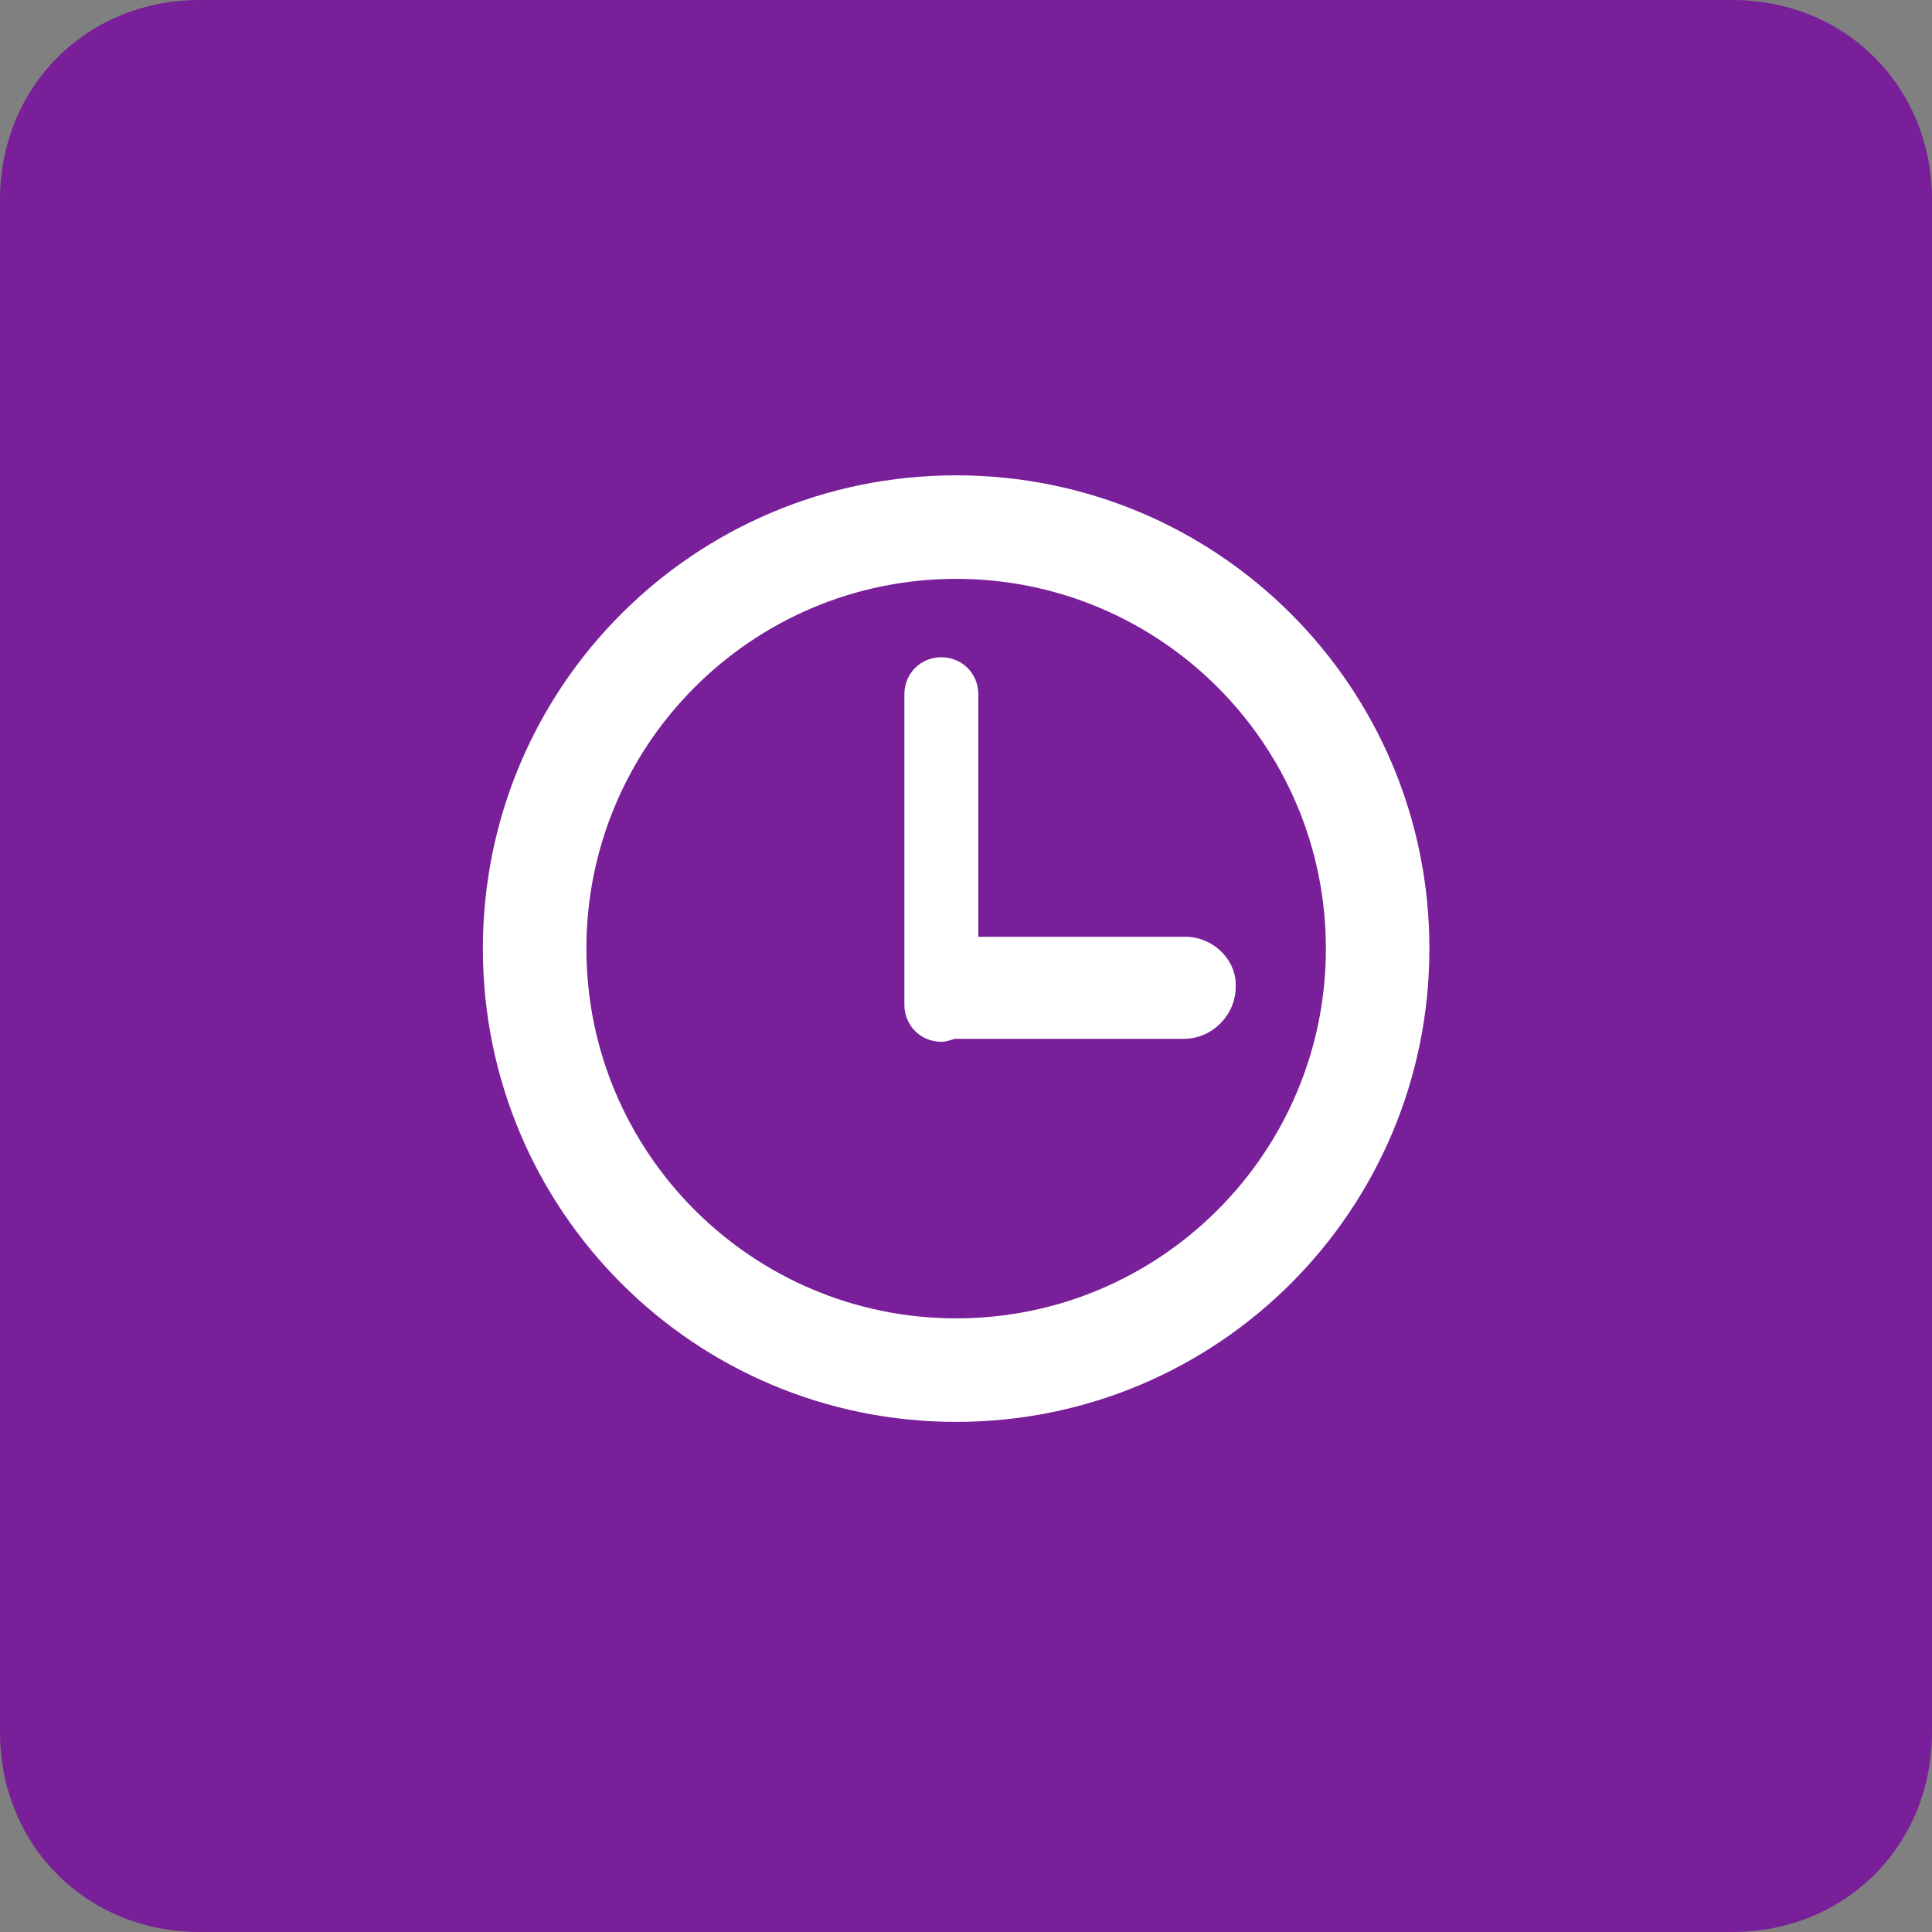 <?xml version="1.0" encoding="utf-8"?>
<!-- Generator: Adobe Illustrator 18.0.0, SVG Export Plug-In . SVG Version: 6.00 Build 0)  -->
<!DOCTYPE svg PUBLIC "-//W3C//DTD SVG 1.1//EN" "http://www.w3.org/Graphics/SVG/1.1/DTD/svg11.dtd">
<svg version="1.1" id="Layer_1" xmlns="http://www.w3.org/2000/svg" xmlns:xlink="http://www.w3.org/1999/xlink" x="0px" y="0px"
	 viewBox="0 0 29 29" enable-background="new 0 0 29 29" xml:space="preserve">
<rect x="0" y="0" width="29" height="29" fill="#808080" stroke="none"/>
<symbol  id="Clock" viewBox="-32 -32 64 64">
	<path fill="#FFFFFF" d="M0,32c-17.7,0-32-14.3-32-32s14.3-32,32-32S32-17.7,32,0S17.7,32,0,32z M0-25c-13.8,0-25,11.2-25,25
		s11.2,25,25,25S25,13.8,25,0S13.8-25,0-25z"/>
	<path fill="#FFFFFF" d="M15.5,0.8h-14v16.4c0,1.4-1.1,2.5-2.5,2.5c-1.4,0-2.5-1.1-2.5-2.5v-21c0-1.4,1.1-2.5,2.5-2.5
		c0.3,0,0.6,0.1,0.9,0.2c0.1,0,0.1,0,0.2,0h15.3c1.9,0,3.5,1.6,3.5,3.5C19-0.8,17.4,0.8,15.5,0.8z"/>
</symbol>
<symbol  id="Tools" viewBox="-31 -31 62 62">
	<path fill="#FFFFFF" d="M20.8-10.6L20.8-10.6c-0.2,0-0.4,0-0.6,0L0.9,8.7c-1.4,1.4-3.3,1.7-5,1.1l3,8.8c0.5,1.5,0,3.6-1.1,4.7
		l-6.3,6.3c-1.1,1.1-3.2,1.6-4.7,1.1l-3.8-1.3c-0.6-0.2-1-0.6-1.1-1c-0.1-0.4,0.1-0.9,0.6-1.4l4.1-4.1c1.4-1.4,1.4-3.8,0-5.2
		l-4.4-4.4c-0.7-0.7-1.6-1.1-2.6-1.1c-1,0-1.9,0.4-2.6,1.1l-4.1,4.1c-0.5,0.5-1,0.7-1.4,0.6c-0.4-0.1-0.8-0.5-1-1.1l-1.3-3.8
		c-0.5-1.5,0-3.6,1.1-4.7l6.3-6.3c1.1-1.1,3.2-1.6,4.7-1.1l8.8,3c-0.6-1.7-0.2-3.7,1.1-5l19.3-19.3c0-0.2,0-0.4,0-0.6
		c0-5.6,4.6-10.2,10.2-10.2C26.4-31,31-26.4,31-20.8C31-15.1,26.4-10.6,20.8-10.6z M20.8-26.1c-3,0-5.4,2.4-5.4,5.4
		c0,1.4,0.6,2.8,1.6,3.8c1,1,2.4,1.6,3.8,1.6c2.9,0,5.4-2.4,5.4-5.4C26.1-23.7,23.7-26.1,20.8-26.1z"/>
</symbol>
<g>
	<g>
		<path fill="#781F99" d="M29,26c0,1.7-1.3,3-3,3H3c-1.7,0-3-1.3-3-3V3c0-1.7,1.3-3,3-3h23c1.7,0,3,1.3,3,3V26z"/>
	</g>
	<g>
		
			<use xlink:href="#Clock"  width="64" height="64" id="XMLID_2_" x="-32" y="-32" transform="matrix(0.222 0 0 -0.222 14.352 14.239)" overflow="visible"/>
	</g>
</g>
</svg>

